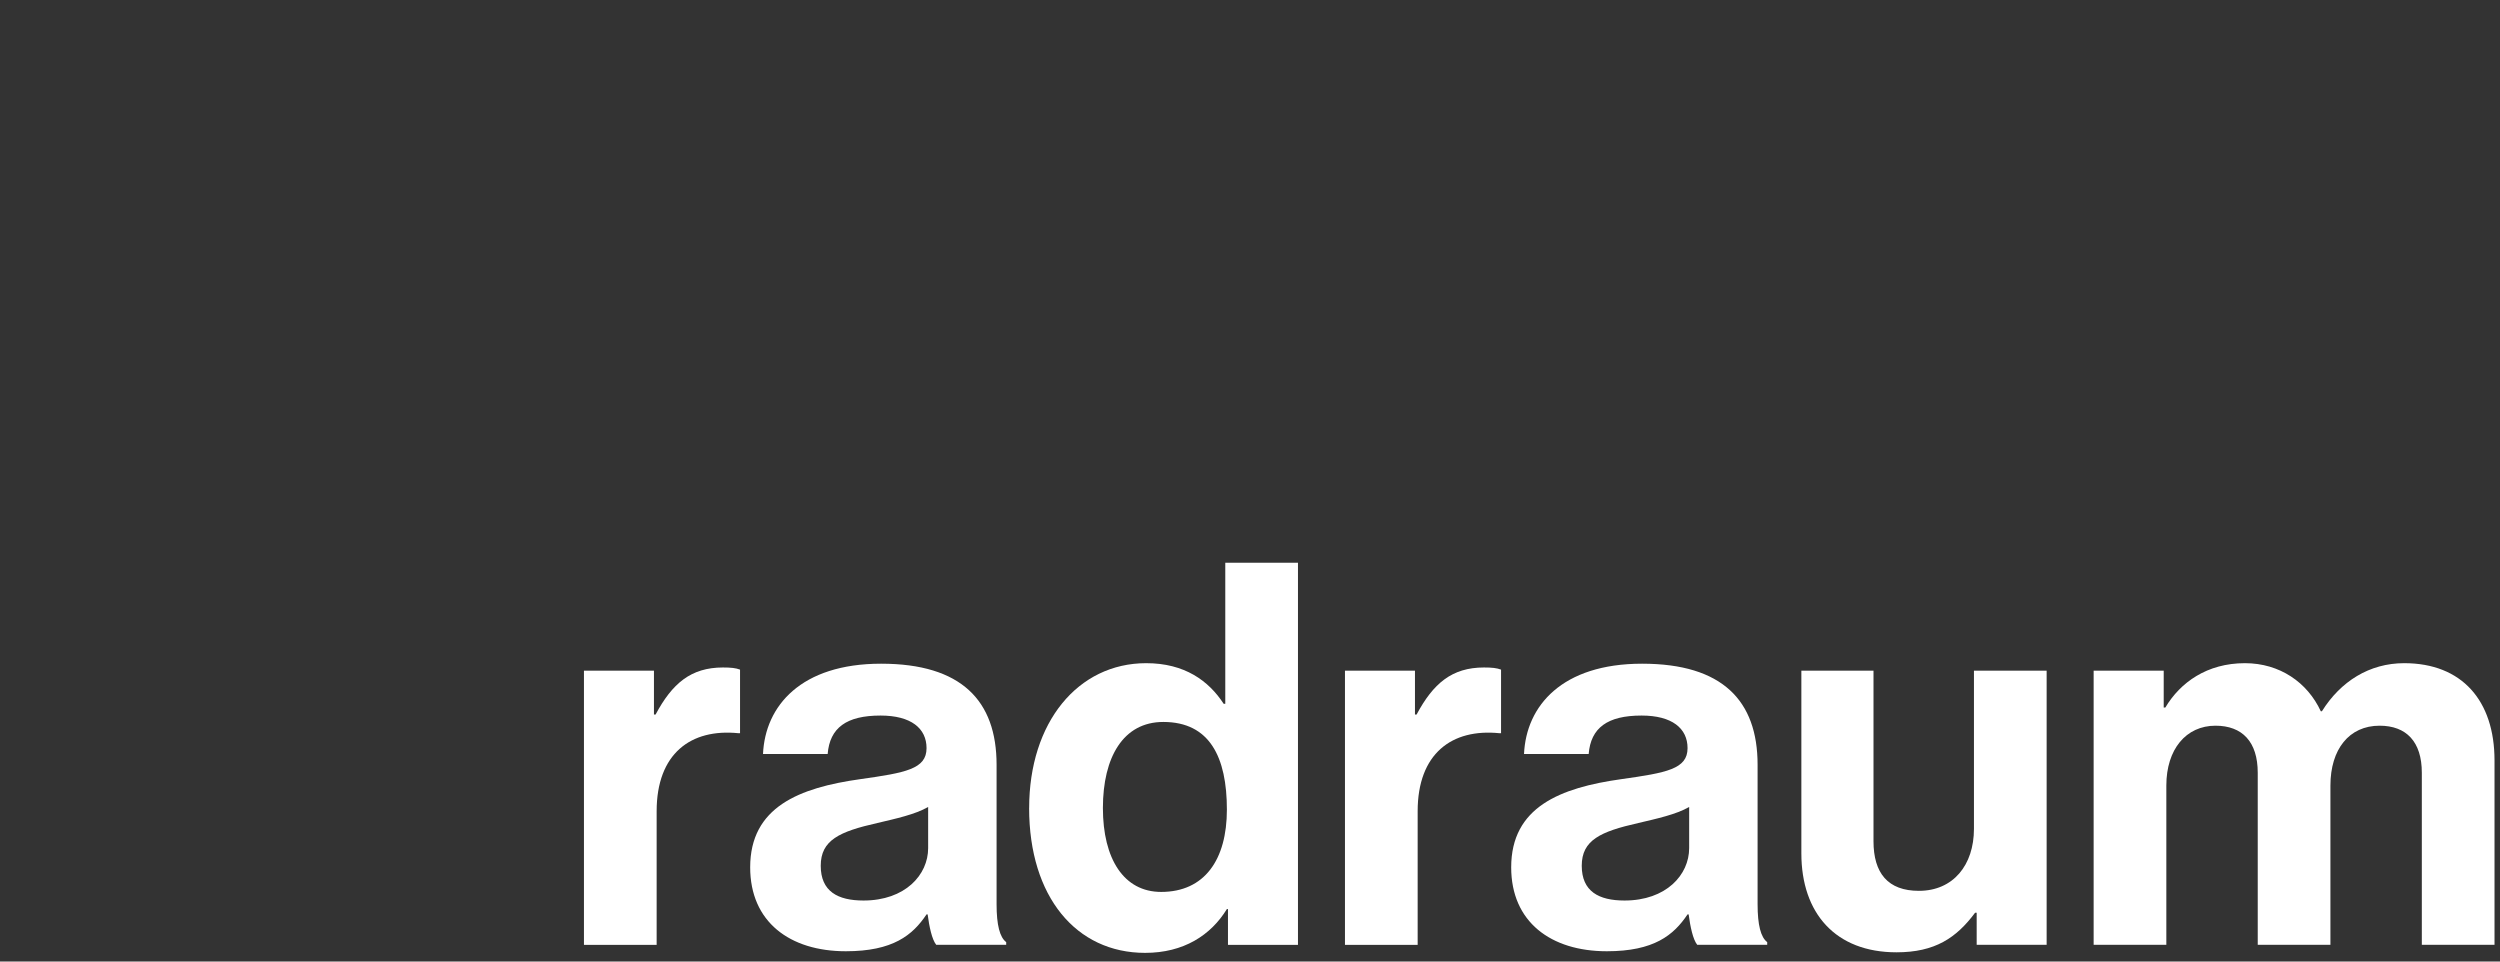 <svg clip-rule="evenodd" fill-rule="evenodd" stroke-linejoin="round" stroke-miterlimit="2" viewBox="0 0 715 275" xmlns="http://www.w3.org/2000/svg"><rect x="0" y="0" width="715" height="275" fill="#333333" stroke="none"/><g fill="#fff" fill-rule="nonzero" transform="translate(-178.08 -143.09)"><path d="m365.11 347.44h.47c4.74-8.87 10.09-13.45 19.26-13.45 2.29 0 3.67.15 4.89.61v18.19h-.46c-13.6-1.38-23.39 5.81-23.39 22.32v38.21h-20.79v-78.41h20.02z"/><path d="m443.38 404.6h-.31c-3.97 5.96-9.63 10.55-23.08 10.55-16.05 0-27.36-8.41-27.36-24 0-17.27 14.06-22.77 31.49-25.22 12.99-1.83 18.95-2.9 18.95-8.87 0-5.66-4.43-9.32-13.15-9.32-9.78 0-14.52 3.52-15.13 11h-18.49c.61-13.76 10.85-25.83 33.78-25.83s33.02 10.55 33.02 28.89v39.89c0 5.96.92 9.48 2.75 10.85v.76h-20.02c-1.22-1.53-1.99-5.2-2.45-8.71zm.15-18.94v-11.78c-3.67 2.14-9.32 3.36-14.52 4.59-10.85 2.45-16.2 4.89-16.2 12.23s4.89 9.94 12.23 9.94c11.92 0 18.49-7.34 18.49-14.98z"/><path d="m472.42 374.18c0-24.46 13.91-41.42 33.47-41.42 11.01 0 17.88 5.04 22.16 11.62h.46v-40.35h20.79v109.29h-20.02v-10.24h-.31c-4.59 7.49-12.38 12.53-23.39 12.53-19.72 0-33.17-16.05-33.17-41.42zm56.55.46c0-14.98-4.89-25.07-18.19-25.07-11.46 0-17.27 10.09-17.27 24.61s5.96 24 16.66 24c12.38 0 18.8-9.17 18.8-23.54z"/><path d="m582.76 347.44h.47c4.74-8.87 10.09-13.45 19.26-13.45 2.29 0 3.67.15 4.89.61v18.19h-.46c-13.6-1.38-23.39 5.81-23.39 22.32v38.21h-20.79v-78.41h20.02z"/><path d="m661.03 404.6h-.31c-3.97 5.96-9.63 10.55-23.08 10.55-16.05 0-27.36-8.41-27.36-24 0-17.27 14.06-22.77 31.49-25.22 12.99-1.83 18.95-2.9 18.95-8.87 0-5.66-4.43-9.32-13.15-9.32-9.78 0-14.52 3.52-15.13 11h-18.49c.61-13.76 10.85-25.83 33.78-25.83s33.02 10.55 33.02 28.89v39.89c0 5.96.92 9.48 2.75 10.85v.76h-20.02c-1.22-1.53-1.99-5.2-2.45-8.71zm.15-18.94v-11.78c-3.67 2.14-9.32 3.36-14.52 4.59-10.85 2.45-16.2 4.89-16.2 12.23s4.89 9.94 12.23 9.94c11.92 0 18.49-7.34 18.49-14.98z"/><path d="m743.41 413.31v-9.17h-.46c-5.35 7.18-11.46 11.31-22.47 11.31-17.42 0-27.21-11.16-27.21-28.28v-52.27h20.63v48.76c0 9.17 4.13 14.21 12.99 14.21 9.78 0 15.74-7.34 15.74-17.73v-45.24h20.79v78.41h-20.02z"/><path d="m776.86 334.9h20.04v10.55h.46c4.28-7.18 11.92-12.69 22.77-12.69 9.94 0 17.88 5.5 21.7 13.76h.31c5.35-8.56 13.6-13.76 23.54-13.76 16.51 0 25.83 10.7 25.83 27.82v52.73h-20.79v-49.22c0-8.87-4.43-13.45-12.08-13.45-8.71 0-14.06 6.73-14.06 17.12v45.55h-20.79v-49.22c0-8.87-4.43-13.45-12.08-13.45-8.41 0-14.06 6.73-14.06 17.12v45.55h-20.79z"/></g></svg>